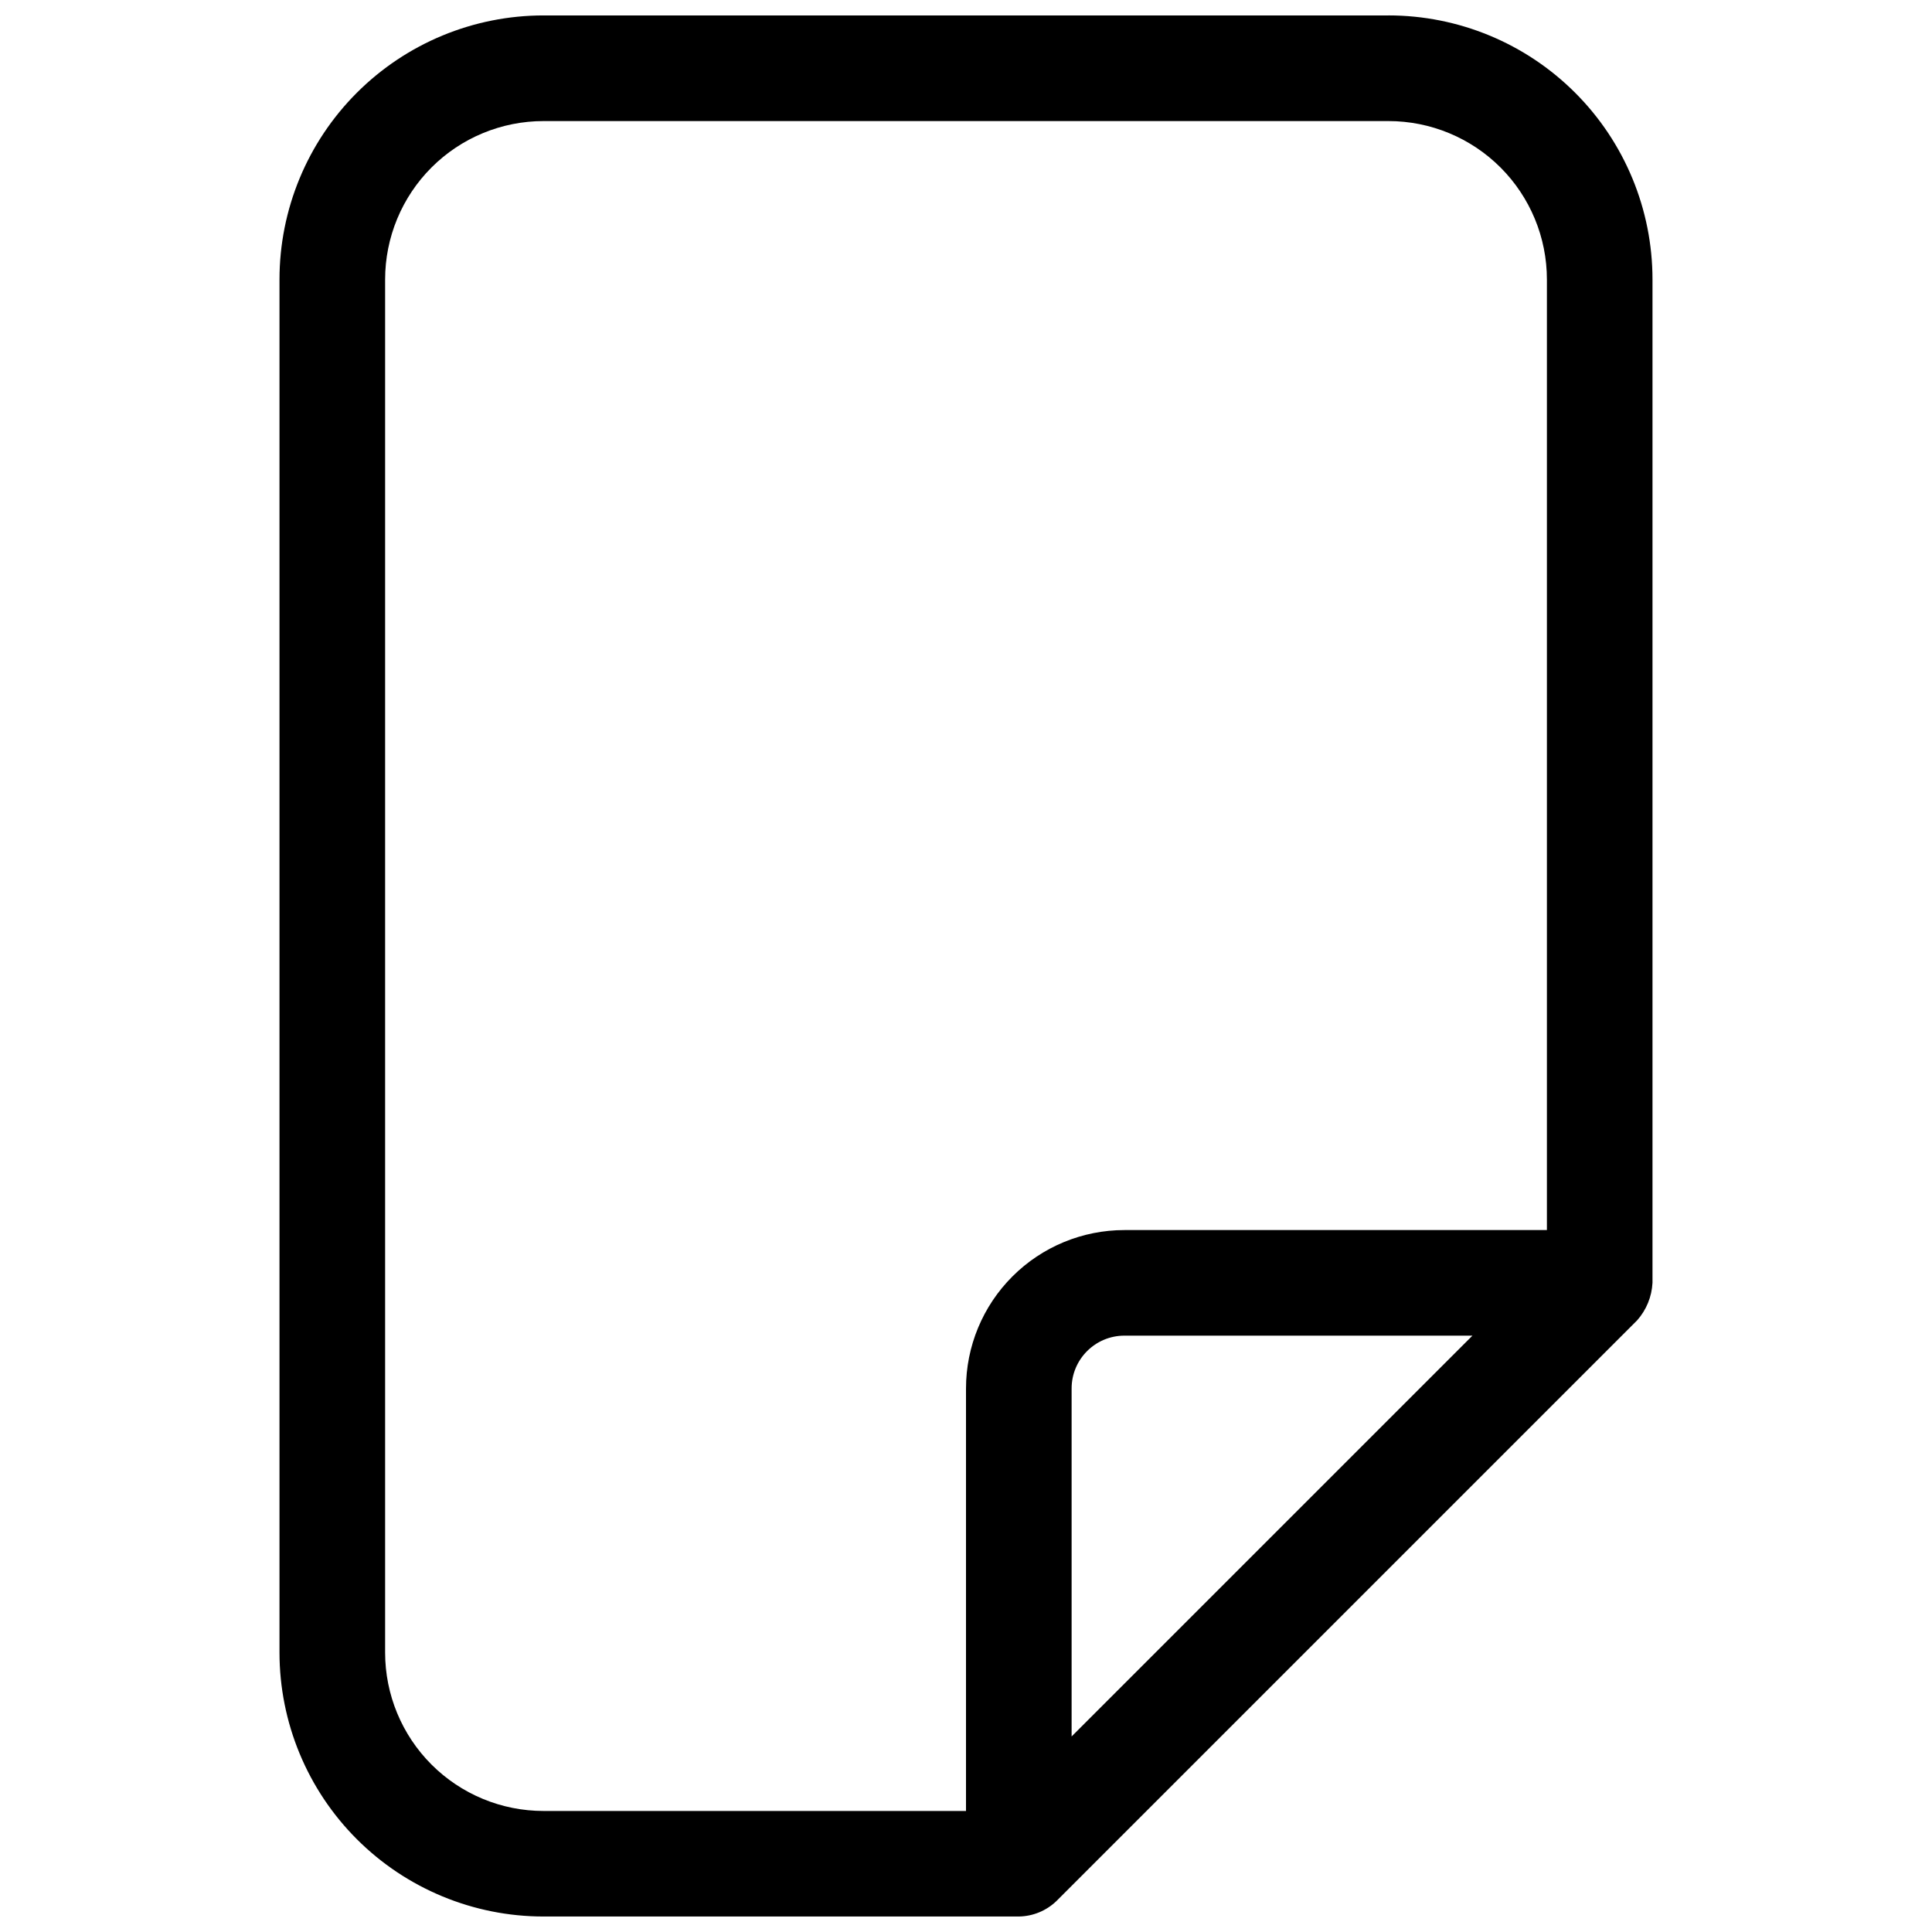 <?xml version="1.0" encoding="UTF-8"?>
<!-- Uploaded to: SVG Repo, www.svgrepo.com, Generator: SVG Repo Mixer Tools -->
<svg width="800px" height="800px" version="1.1" viewBox="144 144 512 512" xmlns="http://www.w3.org/2000/svg">
 <defs>
  <clipPath id="a">
   <path d="m218 148.09h364v503.81h-364z"/>
  </clipPath>
 </defs>
 <g clip-path="url(#a)">
  <path d="m511.96 148.09h-223.92c-18.555 0-36.355 7.371-49.477 20.496-13.121 13.121-20.496 30.918-20.496 49.477v363.86c0 18.559 7.375 36.355 20.496 49.48 13.121 13.121 30.922 20.492 49.477 20.492h125.95c3.707-0.051 7.254-1.5 9.938-4.059l153.94-153.94c2.441-2.754 3.871-6.258 4.059-9.938v-265.9c0-18.559-7.371-36.355-20.496-49.477-13.121-13.125-30.918-20.496-49.477-20.496zm-265.9 433.84v-363.86c0-11.133 4.422-21.812 12.297-29.688 7.871-7.871 18.551-12.297 29.684-12.297h223.92c11.133 0 21.812 4.426 29.688 12.297 7.871 7.875 12.297 18.555 12.297 29.688v251.91h-111.96c-11.137 0-21.816 4.422-29.688 12.297-7.875 7.871-12.297 18.551-12.297 29.688v111.96h-111.96c-11.133 0-21.812-4.422-29.684-12.297-7.875-7.875-12.297-18.551-12.297-29.688zm181.93 22.25v-92.223c0-7.731 6.266-13.996 13.996-13.996h92.227z"/>
 </g>
</svg>